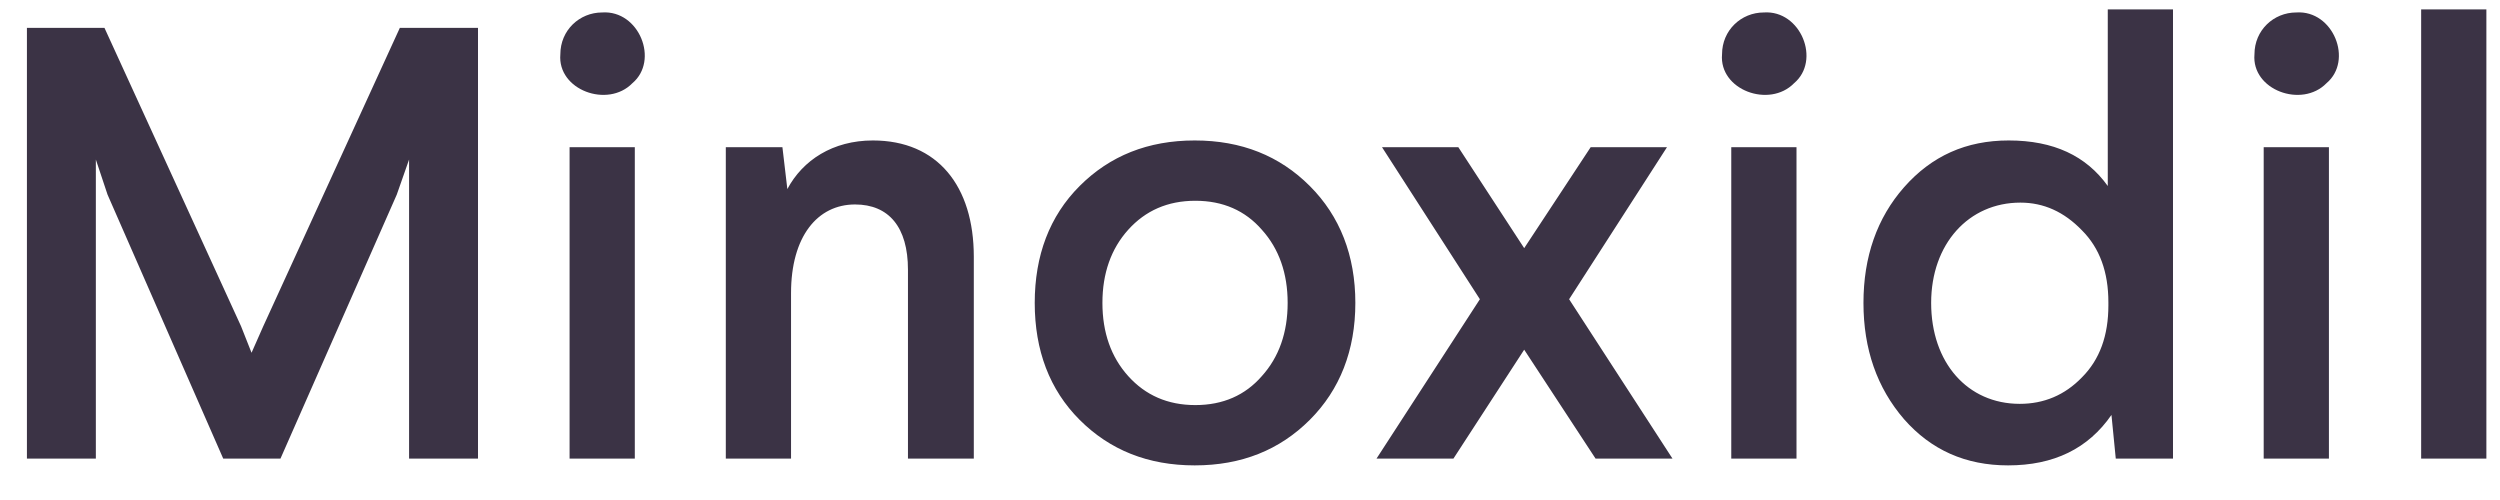 <svg width="65" height="13" viewBox="0 0 65 13" fill="none" xmlns="http://www.w3.org/2000/svg">
<path d="M10.396 0.724H12.428V11.924H10.636V4.148L10.316 5.06L7.292 11.924H5.804L2.796 5.06L2.492 4.148V11.924H0.7V0.724H2.716L6.268 8.484L6.54 9.172L6.844 8.484L10.396 0.724ZM14.809 3.828H16.505V11.924H14.809V3.828ZM15.657 0.324C16.617 0.26 17.145 1.572 16.441 2.164C15.801 2.82 14.489 2.34 14.569 1.412C14.569 0.788 15.065 0.324 15.657 0.324ZM22.695 3.652C24.375 3.652 25.319 4.836 25.319 6.676V11.924H23.607V7.012C23.607 5.908 23.111 5.316 22.231 5.316C21.255 5.316 20.567 6.148 20.567 7.62V11.924H18.871V3.828H20.343L20.471 4.916C20.871 4.164 21.655 3.652 22.695 3.652ZM28.071 4.836C28.855 4.052 29.847 3.652 31.063 3.652C32.279 3.652 33.271 4.052 34.055 4.836C34.839 5.62 35.239 6.644 35.239 7.876C35.239 9.108 34.839 10.132 34.055 10.916C33.271 11.7 32.279 12.1 31.063 12.1C29.847 12.1 28.855 11.7 28.071 10.916C27.287 10.132 26.903 9.108 26.903 7.876C26.903 6.644 27.287 5.62 28.071 4.836ZM32.807 5.972C32.375 5.476 31.799 5.22 31.079 5.22C30.359 5.22 29.783 5.476 29.335 5.972C28.887 6.468 28.663 7.108 28.663 7.876C28.663 8.644 28.887 9.284 29.335 9.78C29.783 10.276 30.359 10.532 31.079 10.532C31.799 10.532 32.375 10.276 32.807 9.78C33.255 9.284 33.479 8.644 33.479 7.876C33.479 7.108 33.255 6.468 32.807 5.972ZM41.357 3.828H43.341L40.797 7.78L43.485 11.924H41.485L39.629 9.092L37.789 11.924H35.789L38.477 7.78L35.933 3.828H37.917L39.629 6.452L41.357 3.828ZM45.013 3.828H46.709V11.924H45.013V3.828ZM45.861 0.324C46.821 0.26 47.349 1.572 46.645 2.164C46.005 2.82 44.693 2.34 44.773 1.412C44.773 0.788 45.269 0.324 45.861 0.324ZM54.802 0.244H56.498V11.924H55.01L54.898 10.788C54.29 11.668 53.394 12.1 52.21 12.1C51.106 12.1 50.21 11.7 49.506 10.9C48.802 10.084 48.45 9.076 48.45 7.876C48.45 6.676 48.802 5.668 49.506 4.868C50.226 4.052 51.122 3.652 52.226 3.652C53.394 3.652 54.242 4.052 54.802 4.836V0.244ZM52.53 5.268C51.186 5.268 50.21 6.34 50.21 7.876C50.21 9.428 51.154 10.5 52.514 10.5C53.138 10.5 53.682 10.276 54.13 9.812C54.594 9.348 54.818 8.724 54.818 7.94V7.86C54.818 7.076 54.594 6.452 54.13 5.988C53.666 5.508 53.138 5.268 52.53 5.268ZM58.856 3.828H60.552V11.924H58.856V3.828ZM59.704 0.324C60.664 0.26 61.192 1.572 60.488 2.164C59.848 2.82 58.536 2.34 58.616 1.412C58.616 0.788 59.112 0.324 59.704 0.324ZM62.95 0.244H64.646V11.924H62.95V0.244Z" fill="#3B3345"/>
</svg>
